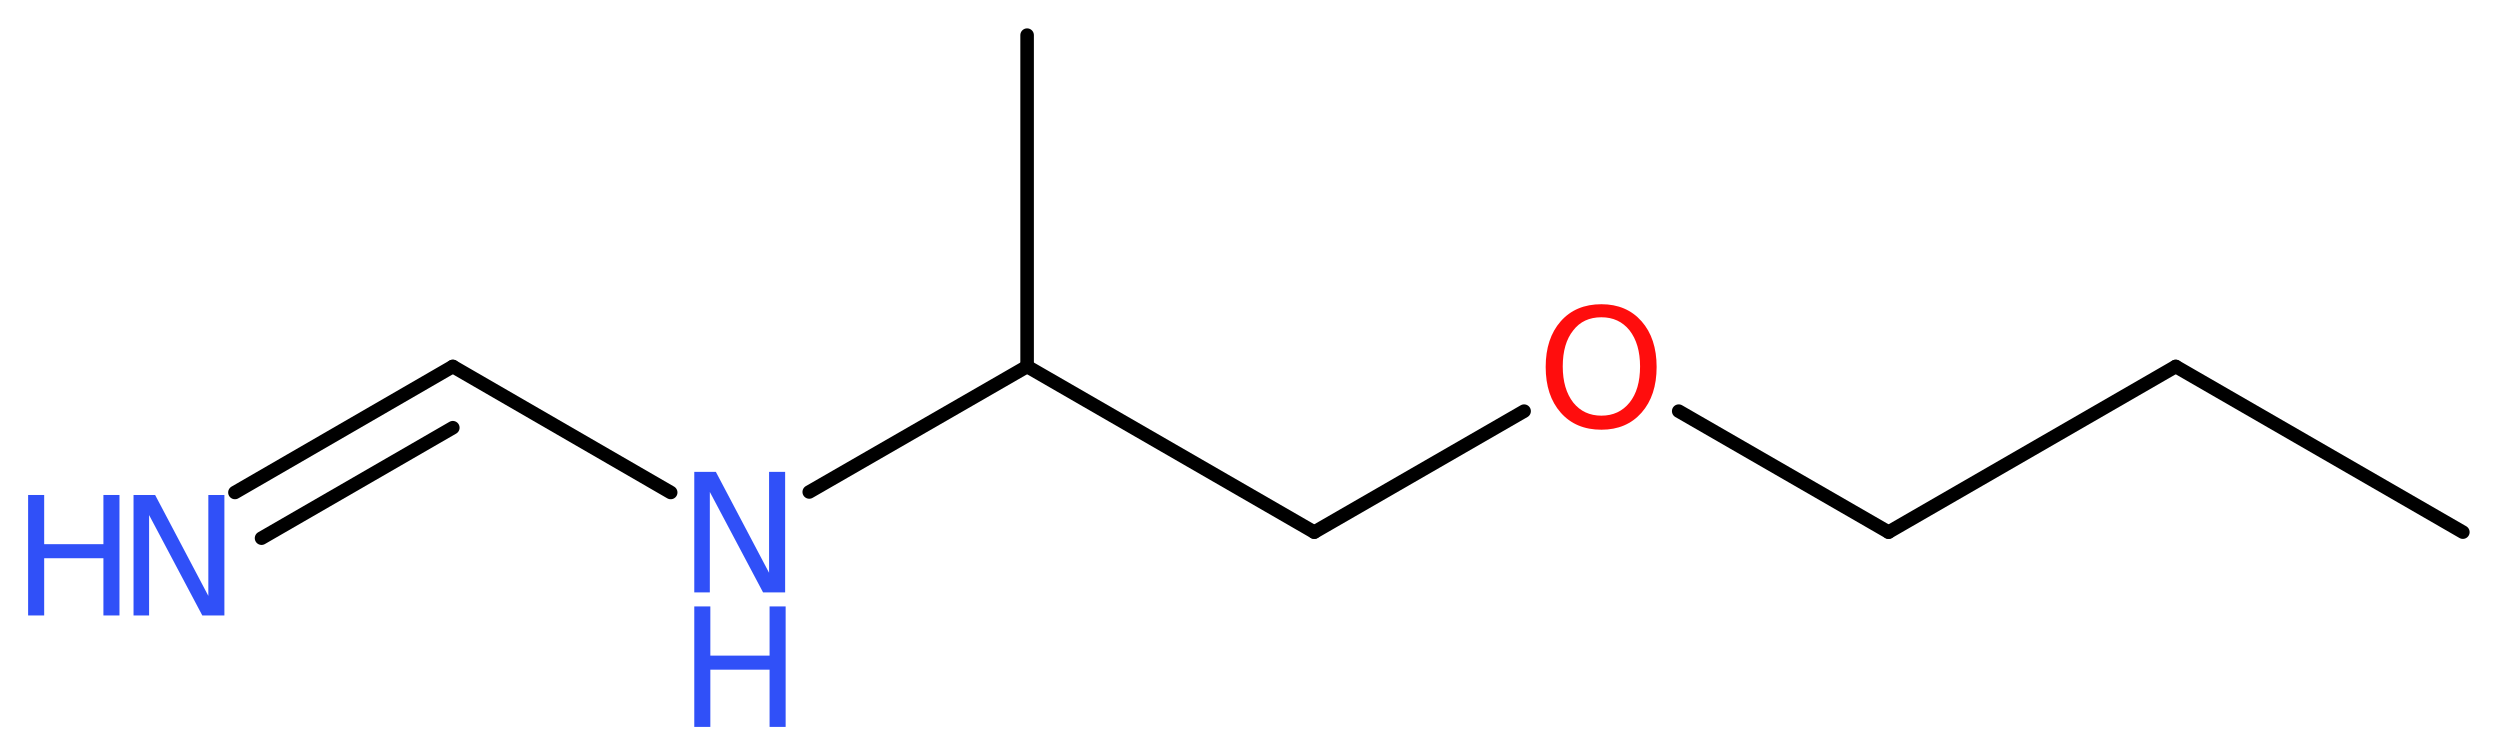 <?xml version='1.0' encoding='UTF-8'?>
<!DOCTYPE svg PUBLIC "-//W3C//DTD SVG 1.1//EN" "http://www.w3.org/Graphics/SVG/1.1/DTD/svg11.dtd">
<svg version='1.2' xmlns='http://www.w3.org/2000/svg' xmlns:xlink='http://www.w3.org/1999/xlink' width='49.8mm' height='15.04mm' viewBox='0 0 49.8 15.04'>
  <desc>Generated by the Chemistry Development Kit (http://github.com/cdk)</desc>
  <g stroke-linecap='round' stroke-linejoin='round' stroke='#000000' stroke-width='.27' fill='#3050F8'>
    <rect x='.0' y='.0' width='50.0' height='16.0' fill='#FFFFFF' stroke='none'/>
    <g id='mol1' class='mol'>
      <line id='mol1bnd1' class='bond' x1='49.06' y1='10.6' x2='43.34' y2='7.3'/>
      <line id='mol1bnd2' class='bond' x1='43.34' y1='7.3' x2='37.62' y2='10.6'/>
      <line id='mol1bnd3' class='bond' x1='37.62' y1='10.6' x2='33.44' y2='8.19'/>
      <line id='mol1bnd4' class='bond' x1='30.36' y1='8.19' x2='26.18' y2='10.6'/>
      <line id='mol1bnd5' class='bond' x1='26.18' y1='10.6' x2='20.46' y2='7.3'/>
      <line id='mol1bnd6' class='bond' x1='20.46' y1='7.3' x2='20.46' y2='.7'/>
      <line id='mol1bnd7' class='bond' x1='20.46' y1='7.3' x2='16.12' y2='9.8'/>
      <line id='mol1bnd8' class='bond' x1='13.36' y1='9.81' x2='9.02' y2='7.3'/>
      <g id='mol1bnd9' class='bond'>
        <line x1='9.02' y1='7.3' x2='4.68' y2='9.81'/>
        <line x1='9.02' y1='8.52' x2='5.21' y2='10.72'/>
      </g>
      <path id='mol1atm4' class='atom' d='M31.9 6.32q-.36 .0 -.56 .26q-.21 .26 -.21 .72q.0 .45 .21 .72q.21 .26 .56 .26q.35 .0 .56 -.26q.21 -.26 .21 -.72q.0 -.45 -.21 -.72q-.21 -.26 -.56 -.26zM31.9 6.06q.5 .0 .8 .34q.3 .34 .3 .91q.0 .57 -.3 .91q-.3 .34 -.8 .34q-.51 .0 -.81 -.34q-.3 -.34 -.3 -.91q.0 -.57 .3 -.91q.3 -.34 .81 -.34z' stroke='none' fill='#FF0D0D'/>
      <g id='mol1atm8' class='atom'>
        <path d='M13.83 9.4h.43l1.06 2.01v-2.01h.32v2.4h-.44l-1.06 -2.0v2.0h-.31v-2.4z' stroke='none'/>
        <path d='M13.83 12.08h.32v.98h1.18v-.98h.32v2.4h-.32v-1.14h-1.18v1.14h-.32v-2.4z' stroke='none'/>
      </g>
      <g id='mol1atm10' class='atom'>
        <path d='M2.66 9.86h.43l1.06 2.01v-2.01h.32v2.4h-.44l-1.06 -2.0v2.0h-.31v-2.4z' stroke='none'/>
        <path d='M.56 9.86h.32v.98h1.18v-.98h.32v2.4h-.32v-1.14h-1.18v1.14h-.32v-2.4z' stroke='none'/>
      </g>
    </g>
  </g>
</svg>
